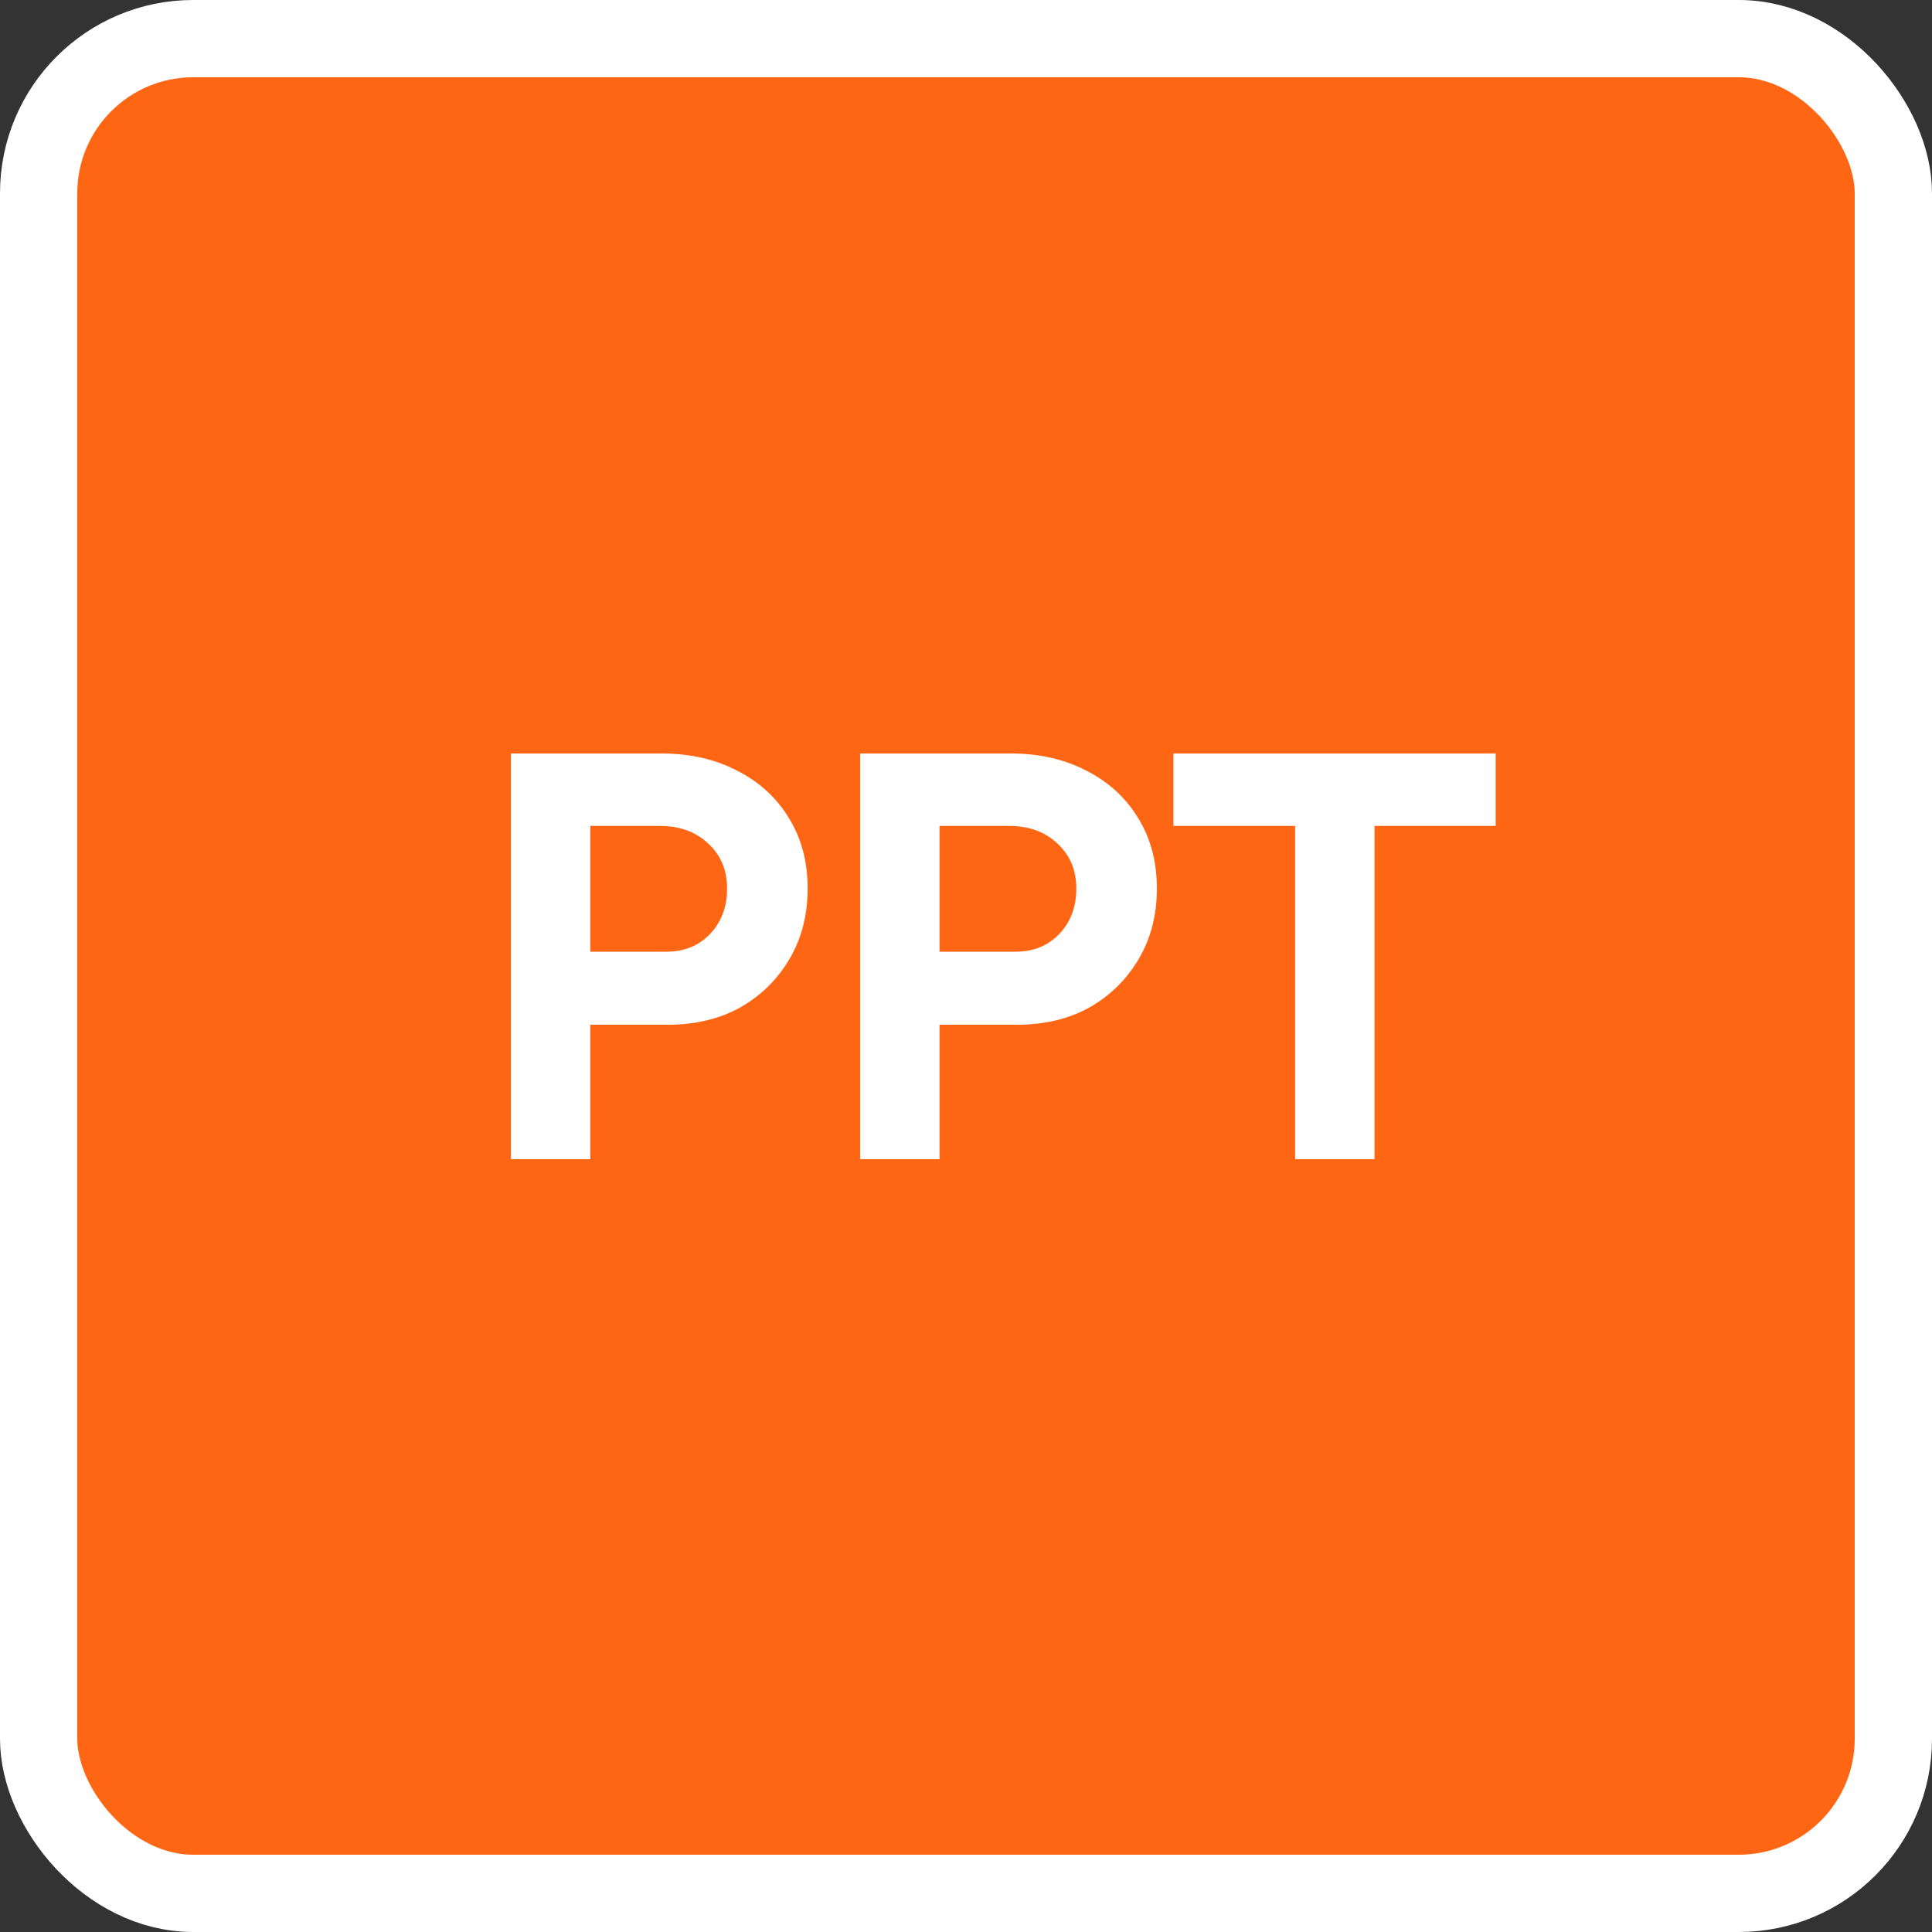 <svg width="50" height="50" viewBox="0 0 50 50" fill="none" xmlns="http://www.w3.org/2000/svg">
<rect x="0" y="0" width="50" height="50" fill="#333333" stroke="none"/>
<rect x="1" y="1" width="48" height="48" rx="4" fill="#FF6614" stroke="white" stroke-width="2"/>
<path d="M13.222 30V19.5H17.122C17.862 19.5 18.517 19.65 19.087 19.95C19.657 20.24 20.102 20.65 20.422 21.18C20.742 21.7 20.902 22.305 20.902 22.995C20.902 23.675 20.747 24.28 20.437 24.81C20.127 25.34 19.702 25.76 19.162 26.07C18.622 26.37 17.997 26.52 17.287 26.52H15.277V30H13.222ZM15.277 24.63H17.242C17.702 24.63 18.077 24.48 18.367 24.18C18.667 23.87 18.817 23.475 18.817 22.995C18.817 22.515 18.652 22.125 18.322 21.825C18.002 21.525 17.587 21.375 17.077 21.375H15.277V24.63ZM22.26 30V19.5H26.16C26.9 19.5 27.555 19.65 28.125 19.95C28.695 20.24 29.14 20.65 29.46 21.18C29.78 21.7 29.94 22.305 29.94 22.995C29.94 23.675 29.785 24.28 29.475 24.81C29.165 25.34 28.74 25.76 28.2 26.07C27.66 26.37 27.035 26.52 26.325 26.52H24.315V30H22.26ZM24.315 24.63H26.28C26.74 24.63 27.115 24.48 27.405 24.18C27.705 23.87 27.855 23.475 27.855 22.995C27.855 22.515 27.69 22.125 27.36 21.825C27.04 21.525 26.625 21.375 26.115 21.375H24.315V24.63ZM33.518 30V21.375H30.368V19.5H38.708V21.375H35.573V30H33.518Z" fill="white"/>
</svg>
